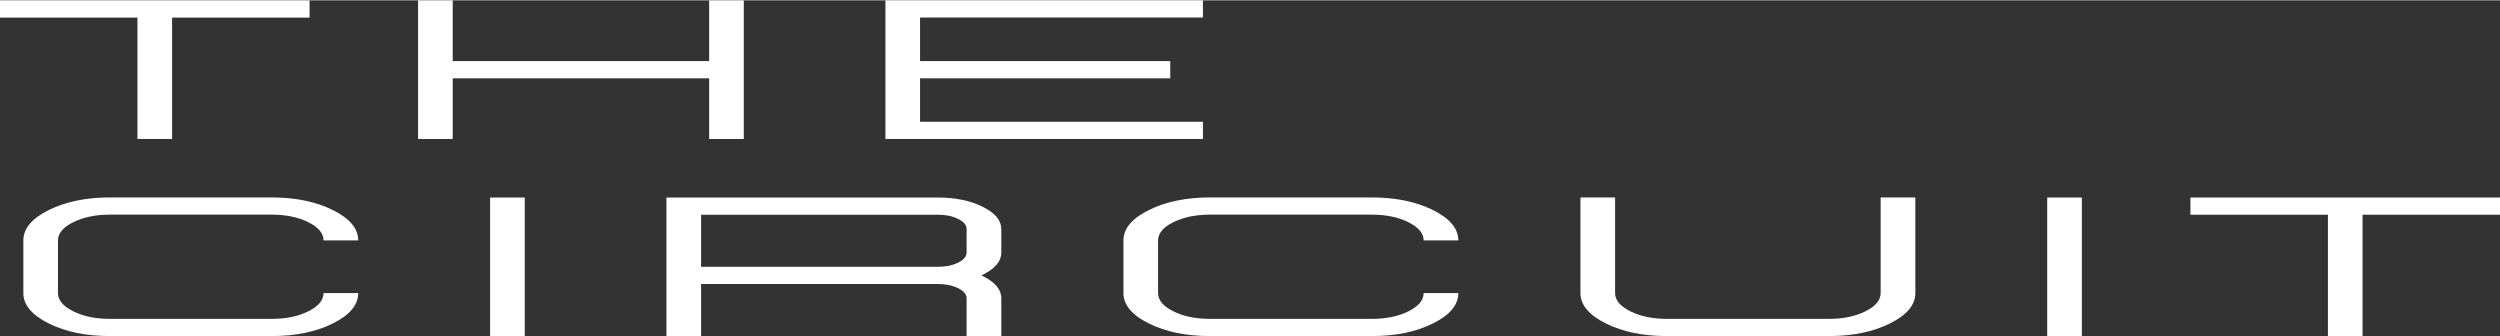 <?xml version="1.0" encoding="UTF-8"?>
<!DOCTYPE svg PUBLIC '-//W3C//DTD SVG 1.0//EN'
          'http://www.w3.org/TR/2001/REC-SVG-20010904/DTD/svg10.dtd'>
<svg data-name="Layer 1" height="234" viewBox="0 0 1739.35 233.59" width="1739" xmlns="http://www.w3.org/2000/svg" xmlns:xlink="http://www.w3.org/1999/xlink"
><rect x="0" y="0" width="1739.35" height="233.59" fill="#333333" stroke="none"/><path d="M119.73,96.46h-24.1V12.02H0V.06h215.37v11.96h-95.64v84.43Z" fill="#fff"
  /><path d="M517.48,96.46h-24.1v-42.21h-178.41v42.21h-24.1V.06h24.1v42.21h178.41V.06h24.1v96.39Z" fill="#fff"
  /><path d="M836.93,96.46h-220.9V0h220.9v11.96h-196.81v30.32h174.08v11.97h-174.08v30.25h196.81v11.96Z" fill="#fff"
  /><path d="M188.96,233.59c16.61,0,30.8-2.92,42.59-8.77,11.79-5.85,17.68-12.9,17.68-21.14h-24.13c0,4.94-3.53,9.16-10.58,12.69-7.03,3.51-15.56,5.27-25.56,5.27h-112.44c-9.95,0-18.46-1.75-25.56-5.27-7.08-3.52-10.62-7.75-10.62-12.69v-36.63c0-4.93,3.53-9.15,10.62-12.67,7.1-3.52,15.61-5.28,25.56-5.28h112.44c10,0,18.53,1.76,25.56,5.28,7.05,3.51,10.58,7.74,10.58,12.67h24.13c0-8.24-5.89-15.29-17.68-21.14-11.79-5.85-25.98-8.77-42.59-8.77h-112.44c-16.61,0-30.8,2.92-42.59,8.77-11.79,5.85-17.68,12.9-17.68,21.14v36.63c0,8.24,5.89,15.29,17.68,21.14,11.79,5.85,25.98,8.77,42.59,8.77h112.44Z" fill="#fff"
  /><path d="M365.09,233.59v-96.39h-24.1v96.39h24.1Z" fill="#fff"
  /><path d="M696.64,233.59h-24.13v-26.28c0-2.73-1.97-5.08-5.89-7.03-3.93-1.95-8.65-2.92-14.13-2.92h-164.73v36.23h-24.1v-96.39h188.83c12.18,0,22.57,2.15,31.19,6.43,8.64,4.28,12.96,9.44,12.96,15.48v16.34c0,6.27-4.62,11.58-13.84,15.93,9.22,4.34,13.84,9.66,13.84,15.93v26.28ZM652.49,185.4c5.49,0,10.2-.97,14.13-2.92s5.89-4.29,5.89-7.03v-16.34c0-2.73-1.97-5.08-5.89-7.03-3.93-1.95-8.65-2.92-14.13-2.92h-164.73v36.25h164.73Z" fill="#fff"
  /><path d="M954.34,233.59c16.61,0,30.8-2.92,42.59-8.77,11.79-5.85,17.68-12.9,17.68-21.14h-24.13c0,4.94-3.53,9.16-10.58,12.69-7.03,3.51-15.56,5.27-25.56,5.27h-112.44c-9.95,0-18.46-1.75-25.56-5.27-7.08-3.52-10.62-7.75-10.62-12.69v-36.63c0-4.93,3.53-9.15,10.62-12.67,7.1-3.52,15.61-5.28,25.56-5.28h112.44c10,0,18.53,1.76,25.56,5.28,7.05,3.51,10.58,7.74,10.58,12.67h24.13c0-8.24-5.89-15.29-17.68-21.14-11.79-5.85-25.98-8.77-42.59-8.77h-112.44c-16.61,0-30.8,2.92-42.59,8.77-11.79,5.85-17.68,12.9-17.68,21.14v36.63c0,8.24,5.89,15.29,17.68,21.14,11.79,5.85,25.98,8.77,42.59,8.77h112.44Z" fill="#fff"
  /><path d="M1272.31,233.59c16.61,0,30.8-2.92,42.59-8.77,11.79-5.85,17.68-12.9,17.68-21.14v-66.54h-24.13v66.54c0,4.94-3.53,9.16-10.58,12.69-7.03,3.51-15.56,5.27-25.56,5.27h-112.44c-9.95,0-18.46-1.75-25.56-5.27-7.08-3.52-10.62-7.75-10.62-12.69v-66.54h-24.1v66.54c0,8.24,5.89,15.29,17.68,21.14,11.79,5.85,25.98,8.77,42.59,8.77h112.44Z" fill="#fff"
  /><path d="M1448.43,233.59v-96.39h-24.1v96.39h24.1Z" fill="#fff"
  /><path d="M1643.72,233.59h-24.1v-84.43h-95.64v-11.96h215.37v11.96h-95.64v84.43Z" fill="#fff"
/></svg
>

